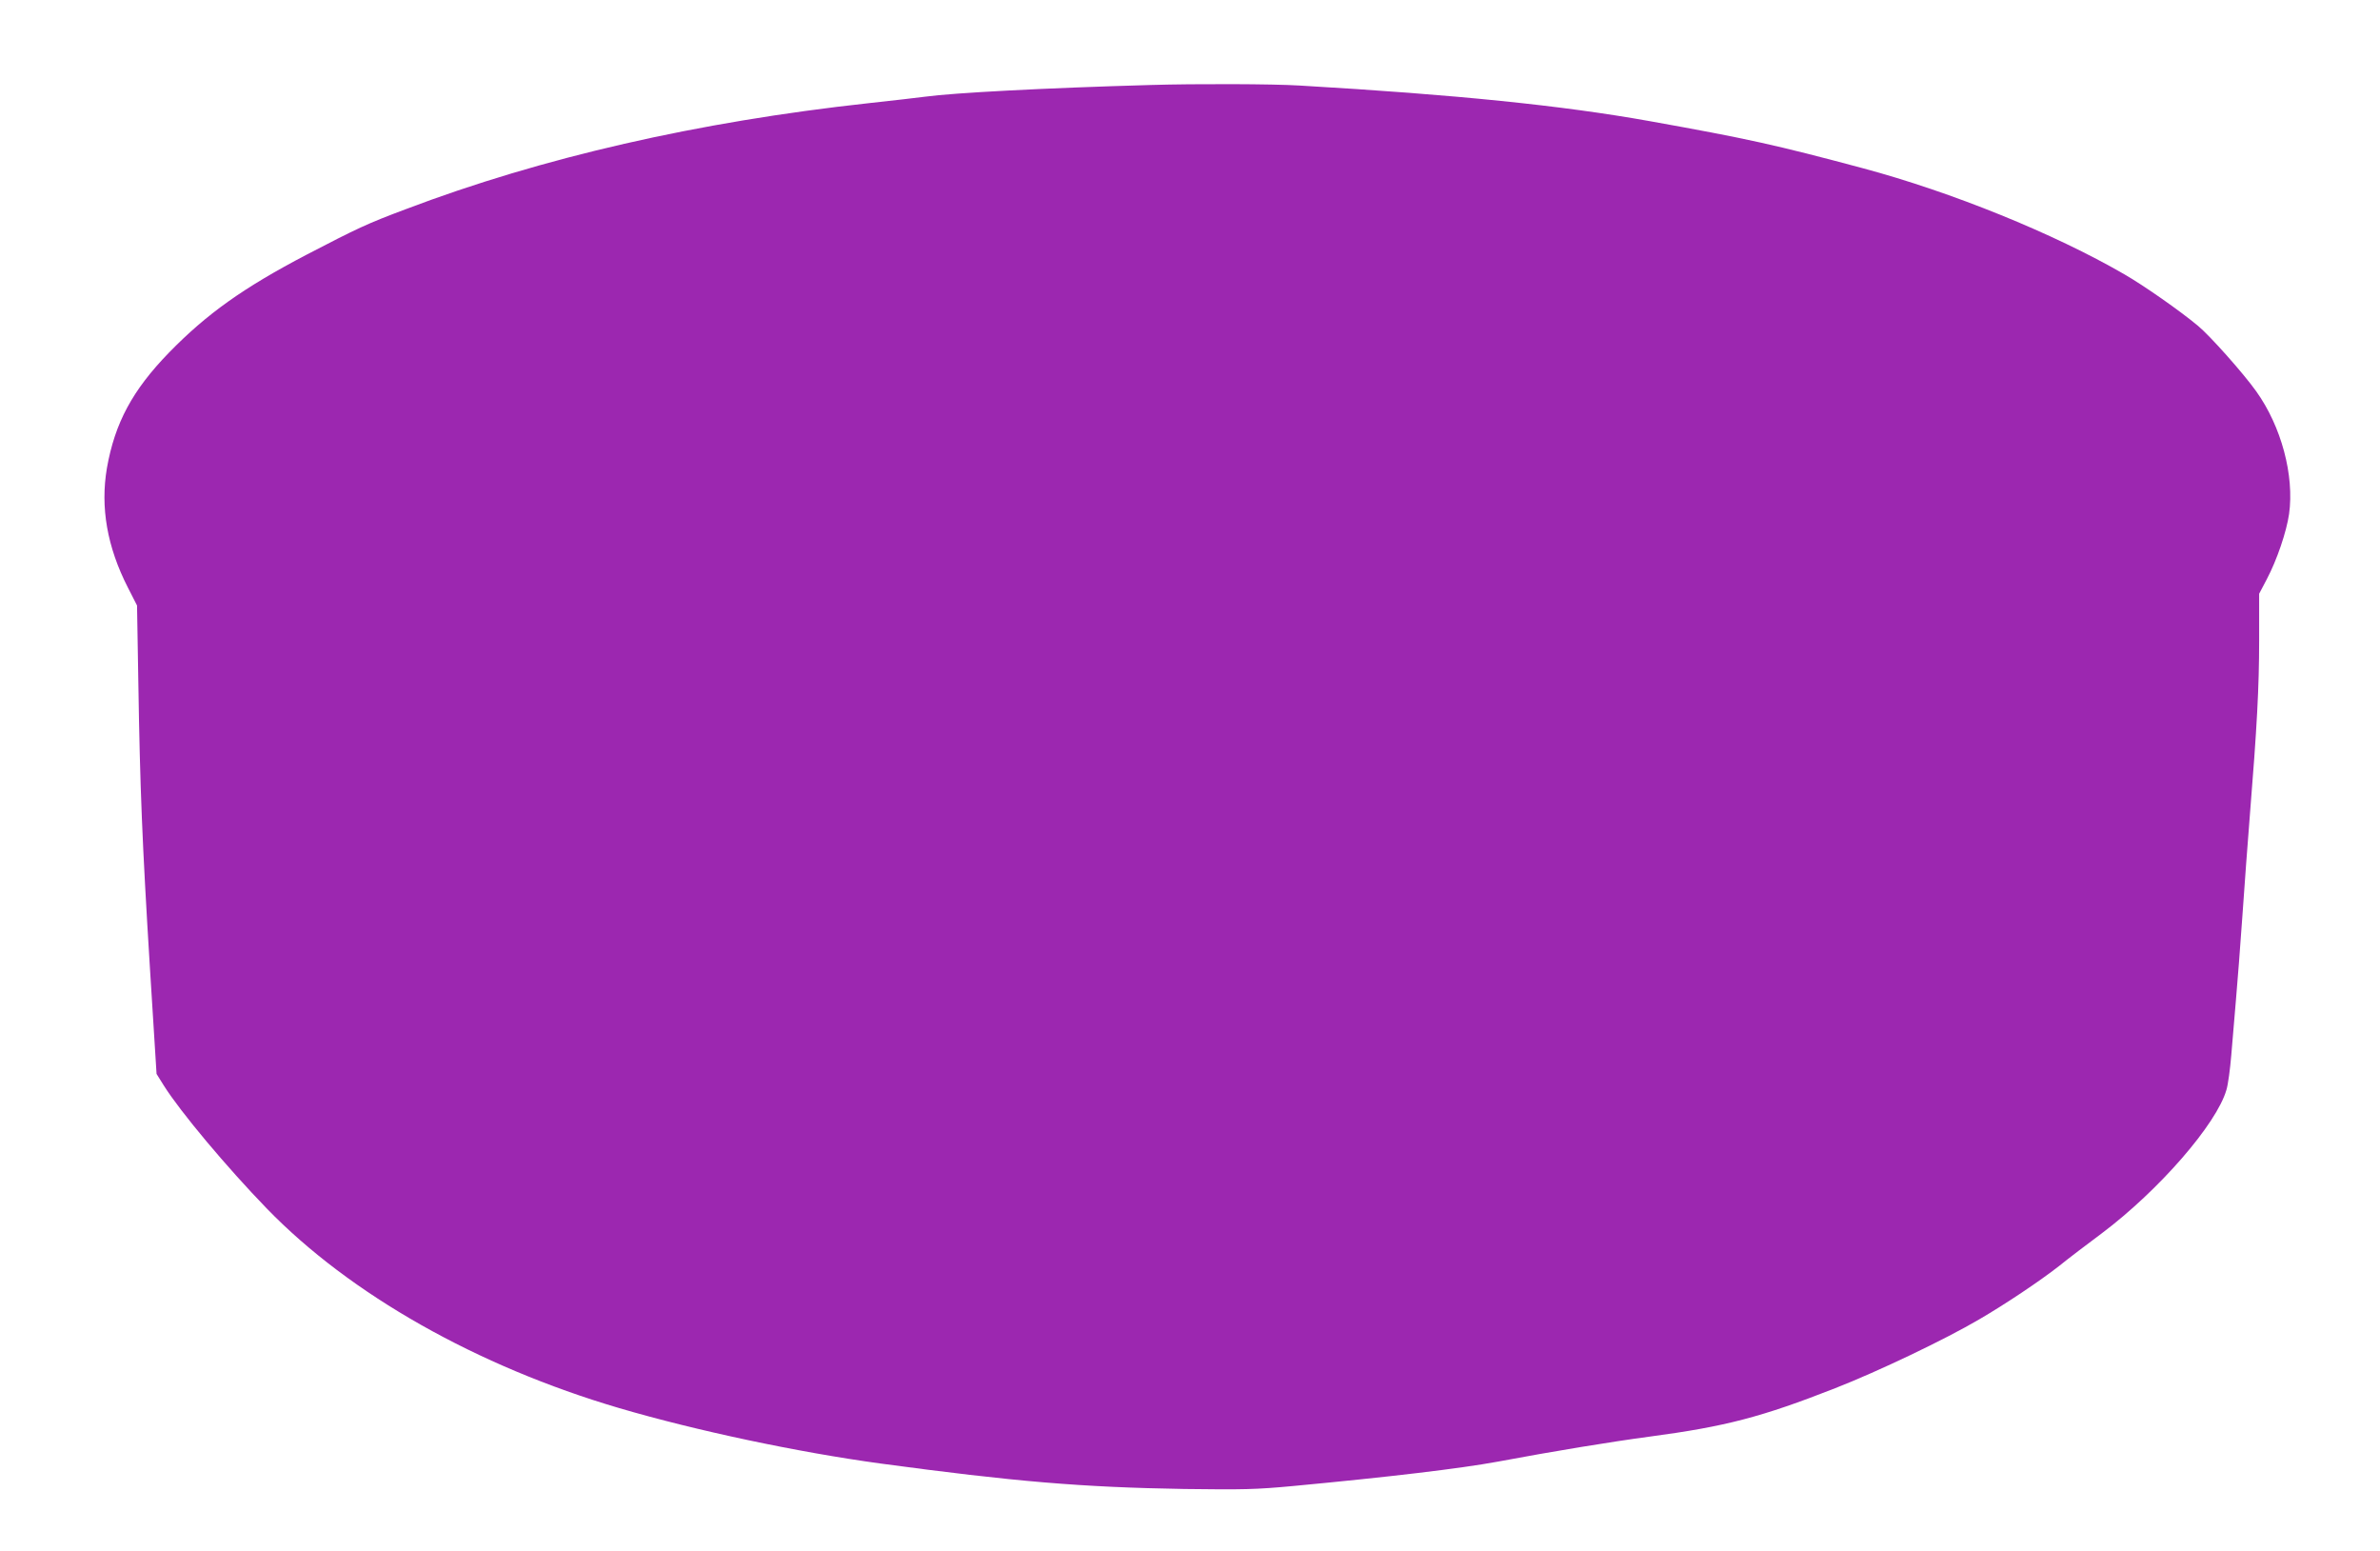 <?xml version="1.0" standalone="no"?>
<!DOCTYPE svg PUBLIC "-//W3C//DTD SVG 20010904//EN"
 "http://www.w3.org/TR/2001/REC-SVG-20010904/DTD/svg10.dtd">
<svg version="1.0" xmlns="http://www.w3.org/2000/svg"
 width="1280pt" height="834pt" viewBox="0 0 1280 834"
 preserveAspectRatio="xMidYMid meet">
<g transform="translate(0,834) scale(0.1,-0.1)"
fill="#9c27b0" stroke="none">
<path d="M6190 7883 c-571 -16 -1061 -42 -1215 -63 -38 -5 -176 -21 -305 -35
-915 -100 -1756 -292 -2488 -570 -206 -77 -261 -103 -532 -244 -342 -179 -537
-318 -741 -527 -197 -203 -291 -378 -334 -621 -36 -211 1 -424 113 -643 l49
-96 7 -414 c9 -571 21 -862 62 -1530 l36 -575 40 -64 c89 -141 337 -437 553
-660 448 -462 1131 -848 1895 -1073 416 -122 959 -237 1405 -298 719 -97 1083
-128 1635 -137 314 -4 382 -3 585 16 521 49 899 94 1100 131 305 57 603 106
820 135 405 54 600 105 995 260 230 90 591 262 776 371 139 81 323 204 428
286 48 39 152 118 230 176 307 231 617 587 670 771 9 29 20 113 26 185 6 72
17 205 25 296 8 91 24 296 35 455 11 160 29 403 40 540 38 470 50 690 50 941
l0 251 41 78 c55 104 106 255 120 351 29 207 -42 472 -177 660 -69 97 -247
297 -313 352 -96 80 -290 216 -396 277 -380 220 -928 442 -1405 570 -471 126
-620 159 -1150 254 -465 83 -1036 142 -1880 191 -146 9 -561 10 -800 3z"/>
</g>
</svg>
